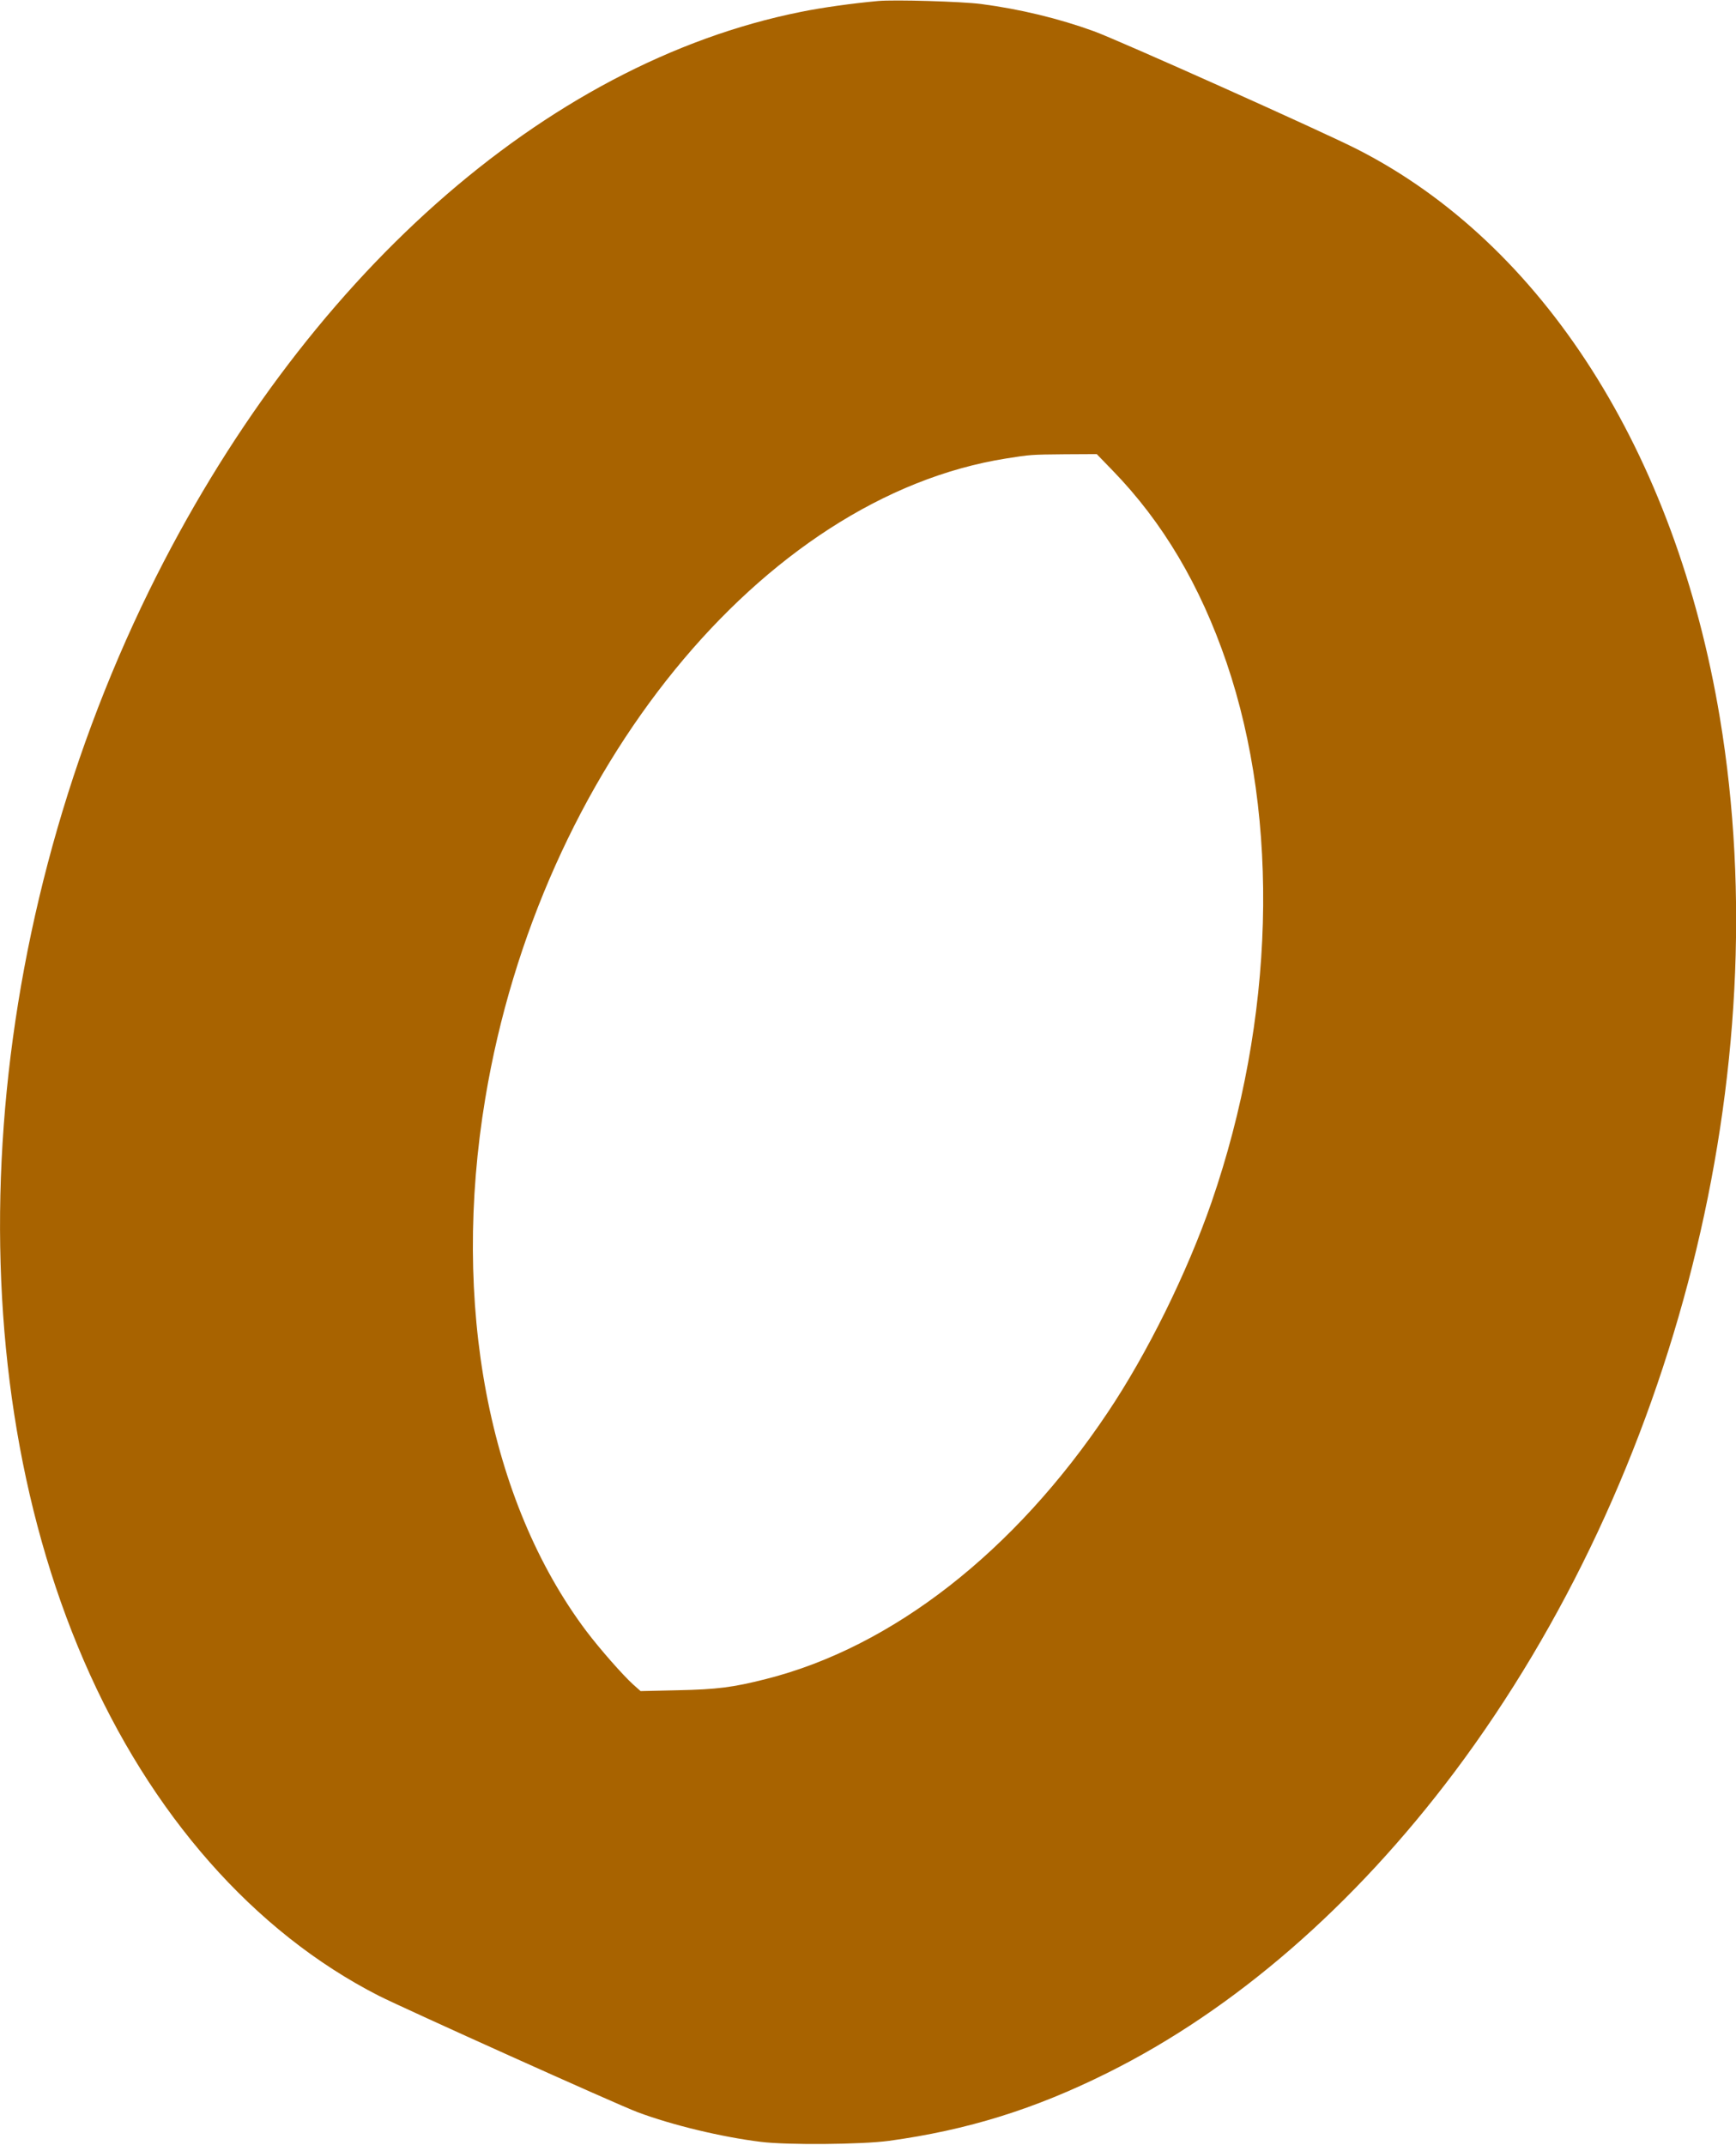 <?xml version="1.0" standalone="no"?>
<!DOCTYPE svg PUBLIC "-//W3C//DTD SVG 20010904//EN"
 "http://www.w3.org/TR/2001/REC-SVG-20010904/DTD/svg10.dtd">
<svg version="1.0" xmlns="http://www.w3.org/2000/svg"
 width="1036pt" height="1280pt" viewBox="0 0 1036 1280"
 preserveAspectRatio="xMidYMid meet">
<g transform="translate(0,1280) scale(0.1,-0.1)"
fill="#A86300" stroke="none">
<path d="M5240 12794 c-153 -14 -334 -39 -461 -65 -1528 -306 -2975 -1592
-3889 -3454 -1026 -2093 -1177 -4568 -389 -6387 396 -915 1015 -1618 1759
-1998 155 -78 1422 -649 1545 -695 206 -77 500 -148 735 -177 159 -20 602 -16
765 6 468 64 870 189 1305 406 758 377 1470 996 2070 1795 1323 1765 1933
4190 1584 6290 -264 1587 -1057 2830 -2164 3394 -199 102 -1431 654 -1573 705
-209 76 -442 132 -671 162 -115 15 -517 27 -616 18z m1400 -2802 c299 -308
522 -684 680 -1147 320 -940 287 -2128 -90 -3220 -146 -421 -383 -902 -620
-1255 -556 -831 -1286 -1400 -2039 -1590 -197 -50 -291 -62 -527 -67 l-221 -5
-43 38 c-64 58 -200 213 -281 320 -584 777 -807 1953 -603 3179 325 1957 1654
3589 3109 3819 146 23 144 23 350 25 l190 1 95 -98z"/>
</g>
</svg>
